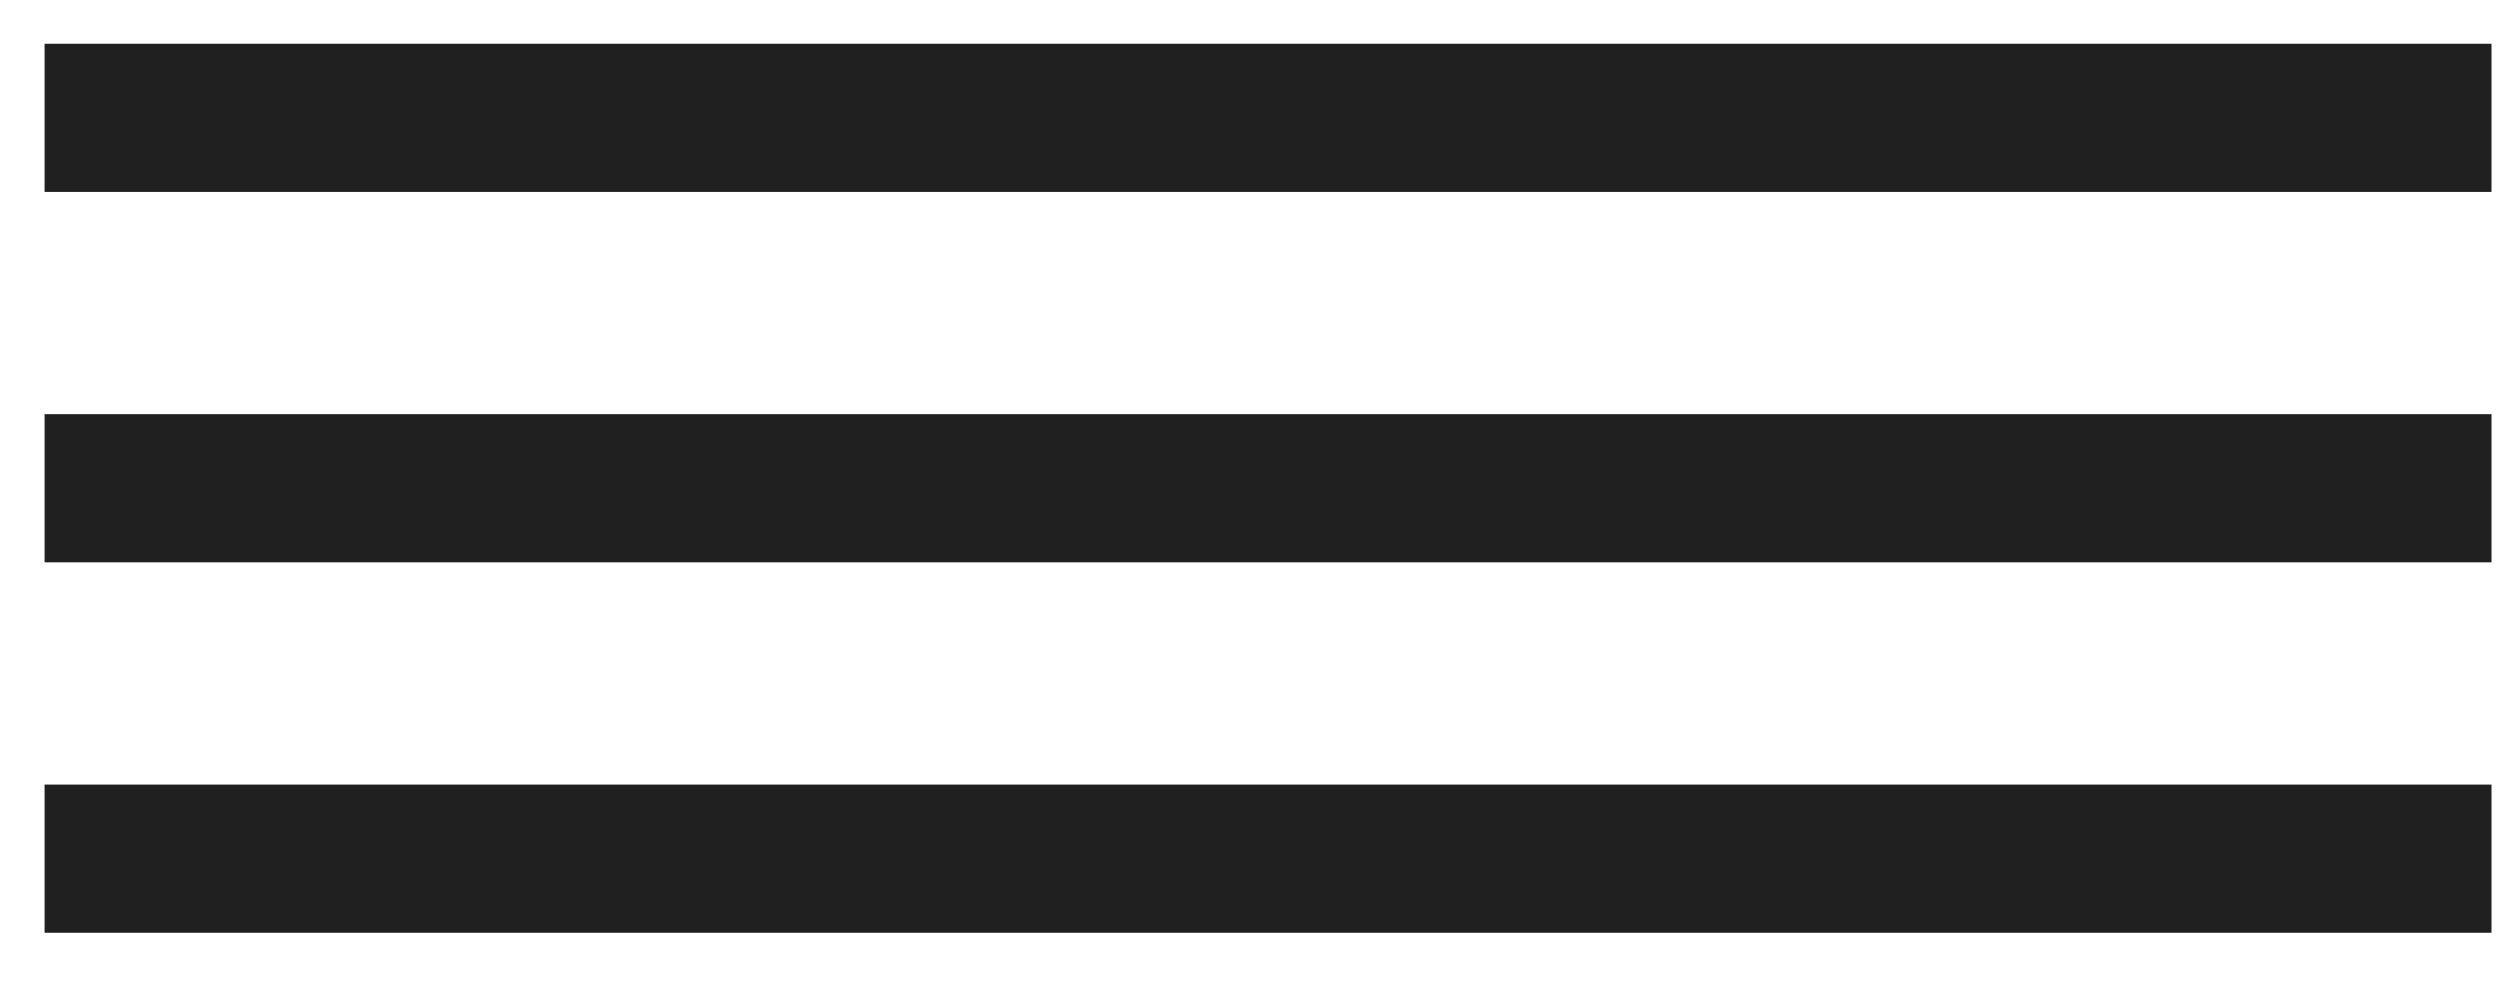 <?xml version="1.0" encoding="UTF-8"?> <svg xmlns="http://www.w3.org/2000/svg" width="30" height="12" viewBox="0 0 30 12" fill="none"><path d="M0.535 11.193H29.898V9.415H0.535V11.193ZM0.535 6.748H29.898V4.97H0.535V6.748ZM0.535 0.525V2.303H29.898V0.525H0.535Z" fill="#202020"></path></svg> 